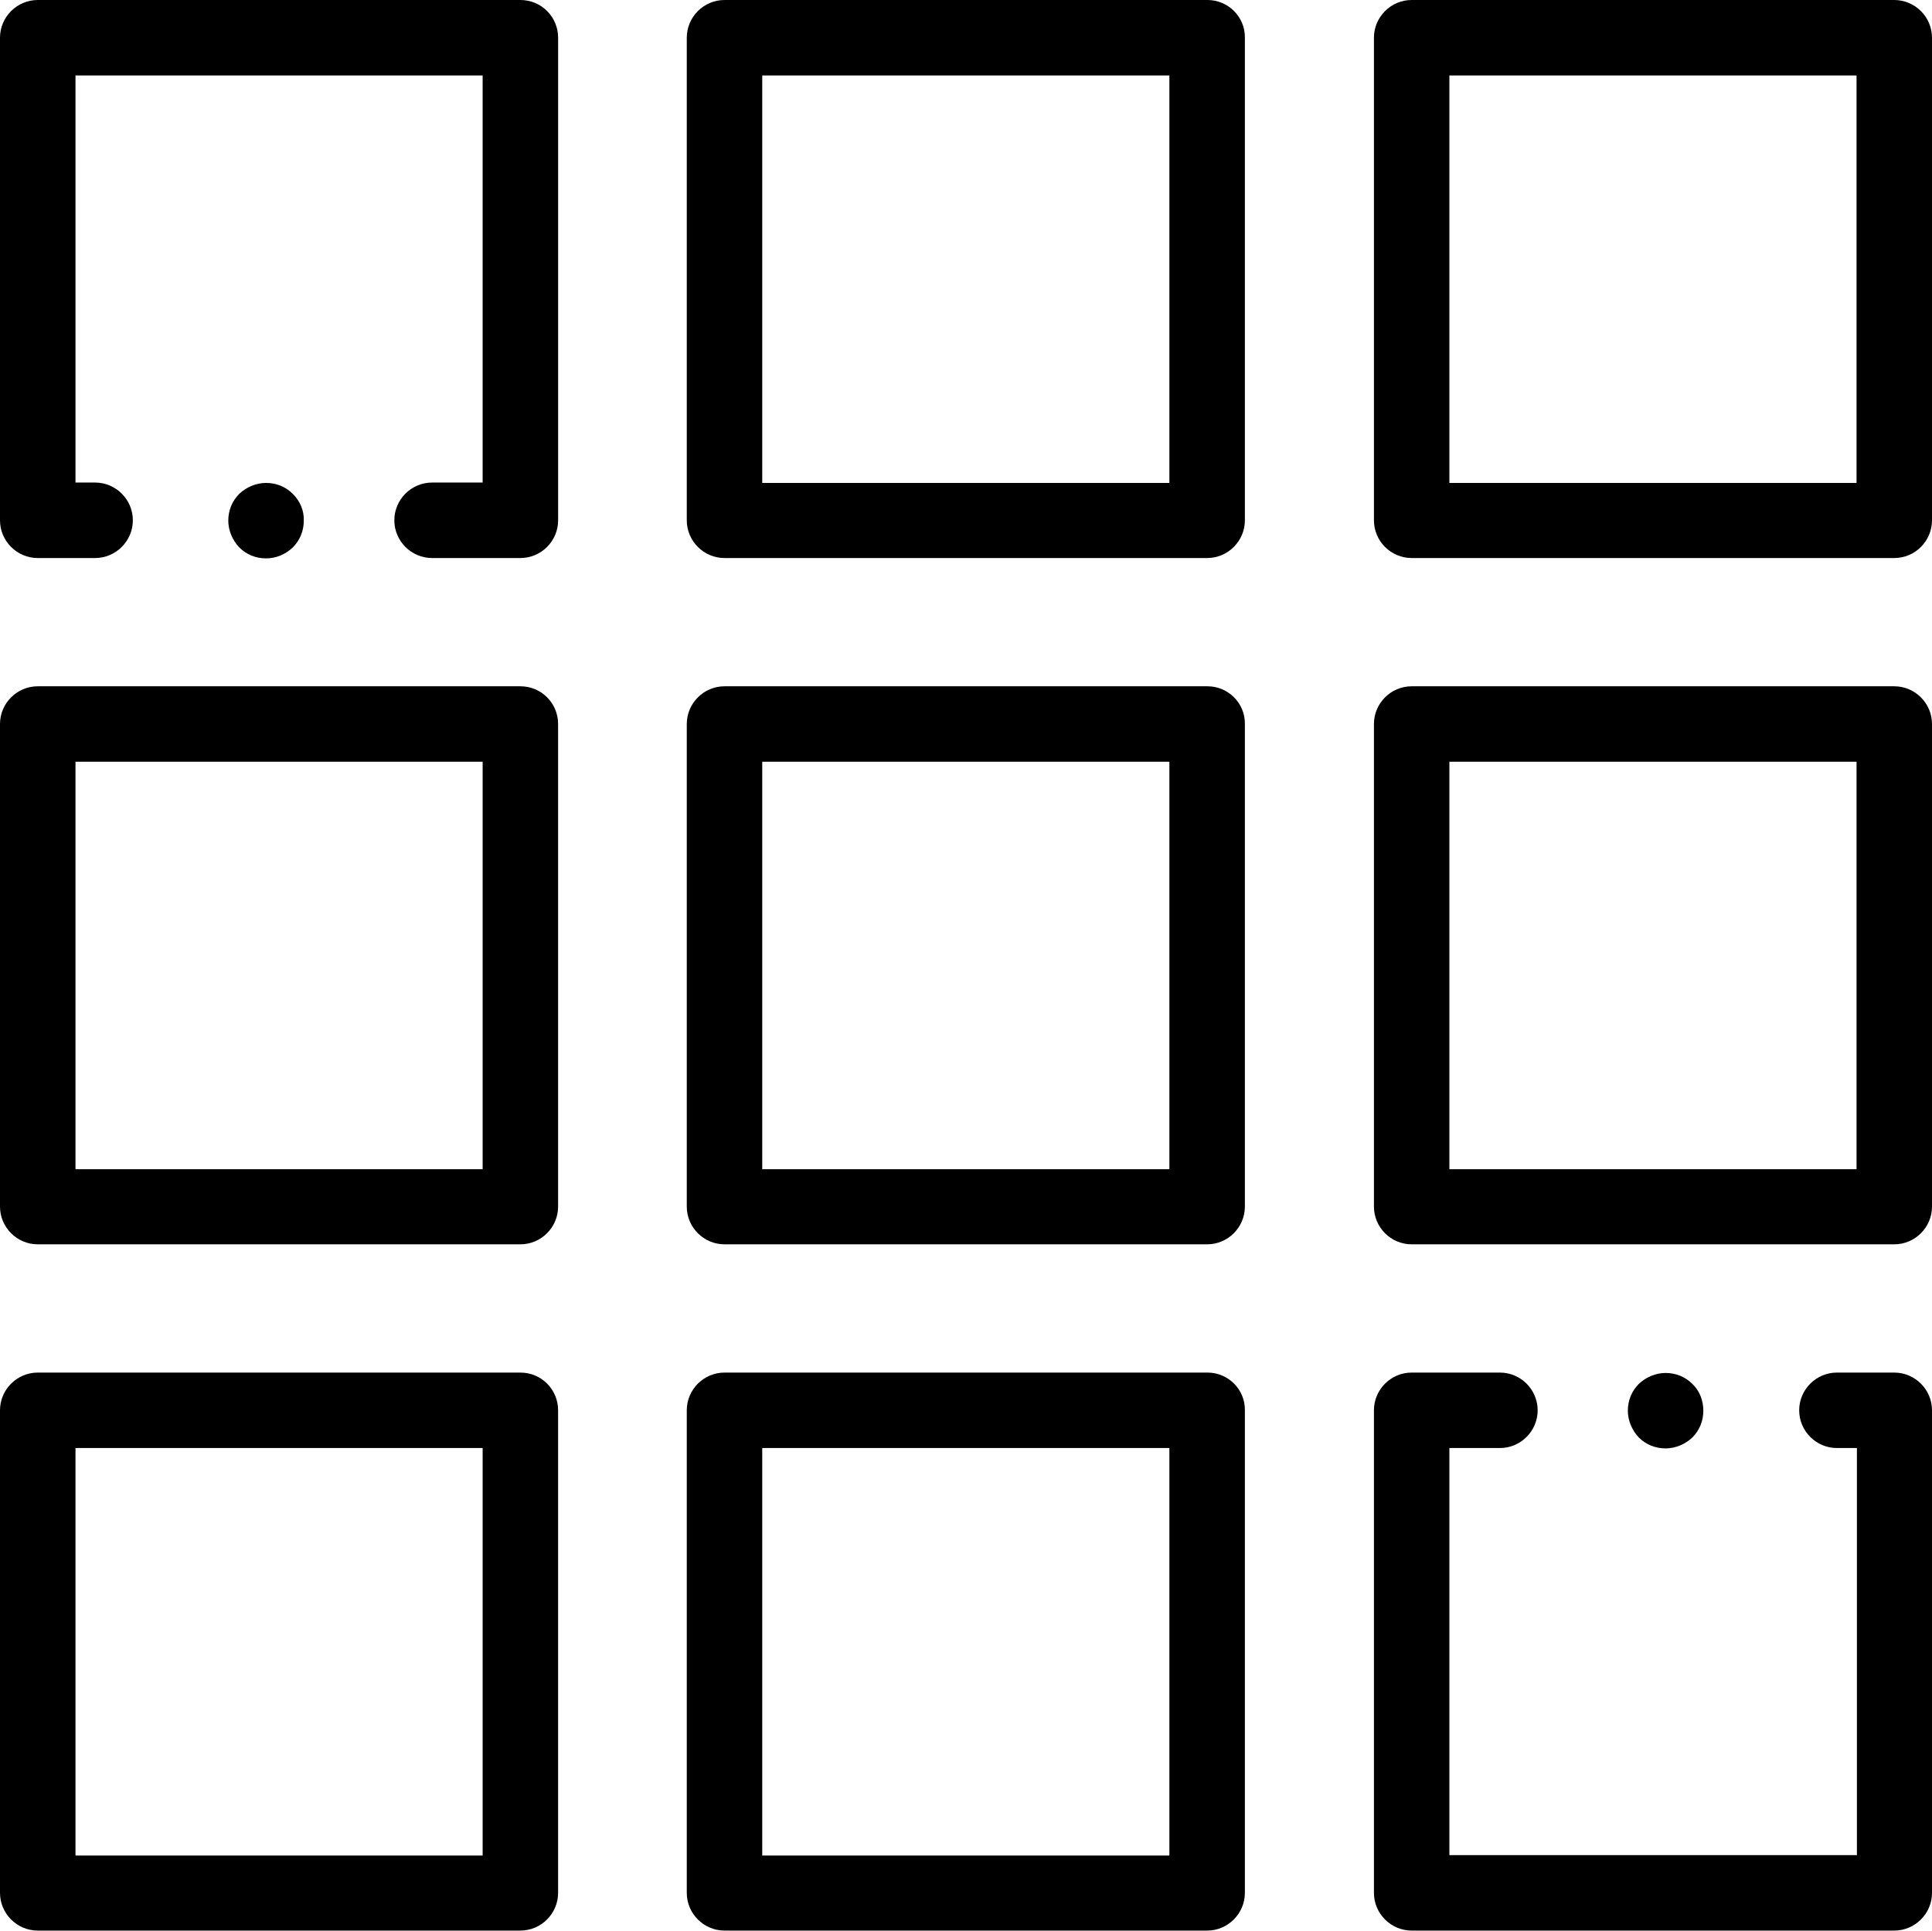 <?xml version="1.0" encoding="utf-8"?>
<!-- Generator: Adobe Illustrator 16.0.0, SVG Export Plug-In . SVG Version: 6.00 Build 0)  -->
<!DOCTYPE svg PUBLIC "-//W3C//DTD SVG 1.1//EN" "http://www.w3.org/Graphics/SVG/1.1/DTD/svg11.dtd">
<svg version="1.1" id="Layer_1" xmlns="http://www.w3.org/2000/svg" xmlns:xlink="http://www.w3.org/1999/xlink" x="0px" y="0px"
	 width="61.678px" height="61.641px" viewBox="275.161 365.12 61.678 61.641" enable-background="new 275.161 365.12 61.678 61.641"
	 xml:space="preserve">
<g>
	<path d="M313.71,365.12h-15.419c-0.663,0-1.205,0.542-1.205,1.205v15.407c0,0.663,0.542,1.205,1.205,1.205h15.407
		c0.663,0,1.205-0.542,1.205-1.205v-15.407C314.914,365.662,314.372,365.12,313.71,365.12z M312.505,380.539h-13.01v-13.01h12.998
		v13.01H312.505z"/>
	<path d="M335.634,365.12h-15.407c-0.662,0-1.204,0.542-1.204,1.205v15.407c0,0.663,0.542,1.205,1.204,1.205h15.407
		c0.663,0,1.205-0.542,1.205-1.205v-15.407C336.839,365.662,336.297,365.12,335.634,365.12z M334.43,380.539h-12.998v-13.01h12.998
		V380.539z"/>
	<path d="M291.773,387.032h-15.407c-0.663,0-1.205,0.542-1.205,1.205v15.407c0,0.663,0.542,1.205,1.205,1.205h15.407
		c0.663,0,1.205-0.542,1.205-1.205v-15.407C292.978,387.574,292.448,387.032,291.773,387.032z M290.569,402.451h-12.998v-13.01
		h12.998V402.451z"/>
	<path d="M313.71,387.032h-15.419c-0.663,0-1.205,0.542-1.205,1.205v15.407c0,0.663,0.542,1.205,1.205,1.205h15.407
		c0.663,0,1.205-0.542,1.205-1.205v-15.407C314.914,387.574,314.372,387.032,313.71,387.032z M312.505,402.451h-13.01v-13.01h12.998
		v13.01H312.505z"/>
	<path d="M335.634,387.032h-15.407c-0.662,0-1.204,0.542-1.204,1.205v15.407c0,0.663,0.542,1.205,1.204,1.205h15.407
		c0.663,0,1.205-0.542,1.205-1.205v-15.407C336.839,387.574,336.297,387.032,335.634,387.032z M334.43,402.451h-12.998v-13.01
		h12.998V402.451z"/>
	<path d="M291.773,408.944h-15.407c-0.663,0-1.205,0.542-1.205,1.204v15.407c0,0.663,0.542,1.205,1.205,1.205h15.407
		c0.663,0,1.205-0.542,1.205-1.205v-15.407C292.978,409.486,292.448,408.944,291.773,408.944z M290.569,424.363h-12.998v-13.01
		h12.998V424.363z"/>
	<path d="M313.71,408.944h-15.419c-0.663,0-1.205,0.542-1.205,1.204v15.407c0,0.663,0.542,1.205,1.205,1.205h15.407
		c0.663,0,1.205-0.542,1.205-1.205v-15.407C314.914,409.486,314.372,408.944,313.71,408.944z M312.505,424.363h-13.01v-13.01h12.998
		v13.01H312.505z"/>
	<path d="M329.189,409.306c-0.229-0.229-0.53-0.35-0.855-0.35c-0.313,0-0.626,0.133-0.855,0.35c-0.229,0.229-0.35,0.53-0.35,0.855
		c0,0.313,0.133,0.626,0.35,0.855c0.229,0.229,0.53,0.349,0.855,0.349c0.313,0,0.626-0.132,0.855-0.349
		c0.229-0.229,0.35-0.53,0.35-0.855S329.418,409.522,329.189,409.306z"/>
	<path d="M335.634,408.944h-1.831c-0.662,0-1.204,0.542-1.204,1.204c0,0.663,0.542,1.205,1.204,1.205h0.639v12.998h-13.01v-12.998
		h1.614c0.662,0,1.204-0.542,1.204-1.205c0-0.662-0.542-1.204-1.204-1.204h-2.819c-0.662,0-1.204,0.542-1.204,1.204v15.407
		c0,0.663,0.542,1.205,1.204,1.205h15.407c0.663,0,1.205-0.542,1.205-1.205v-15.407
		C336.839,409.486,336.297,408.944,335.634,408.944z"/>
	<path d="M284.509,380.888c-0.229-0.229-0.53-0.349-0.855-0.349c-0.313,0-0.626,0.132-0.855,0.349
		c-0.229,0.229-0.35,0.53-0.35,0.855c0,0.313,0.133,0.626,0.35,0.855c0.229,0.229,0.53,0.35,0.855,0.35
		c0.325,0,0.626-0.132,0.855-0.35c0.229-0.229,0.35-0.53,0.35-0.855C284.871,381.418,284.738,381.117,284.509,380.888z"/>
	<path d="M291.773,365.12h-15.407c-0.663,0-1.205,0.542-1.205,1.205v15.407c0,0.663,0.542,1.205,1.205,1.205h1.831
		c0.662,0,1.205-0.542,1.205-1.205s-0.542-1.205-1.205-1.205h-0.626v-12.998h12.998v12.998h-1.614c-0.663,0-1.205,0.542-1.205,1.205
		s0.542,1.205,1.205,1.205h2.819c0.663,0,1.205-0.542,1.205-1.205v-15.407C292.978,365.662,292.448,365.12,291.773,365.12z"/>
</g>
</svg>
